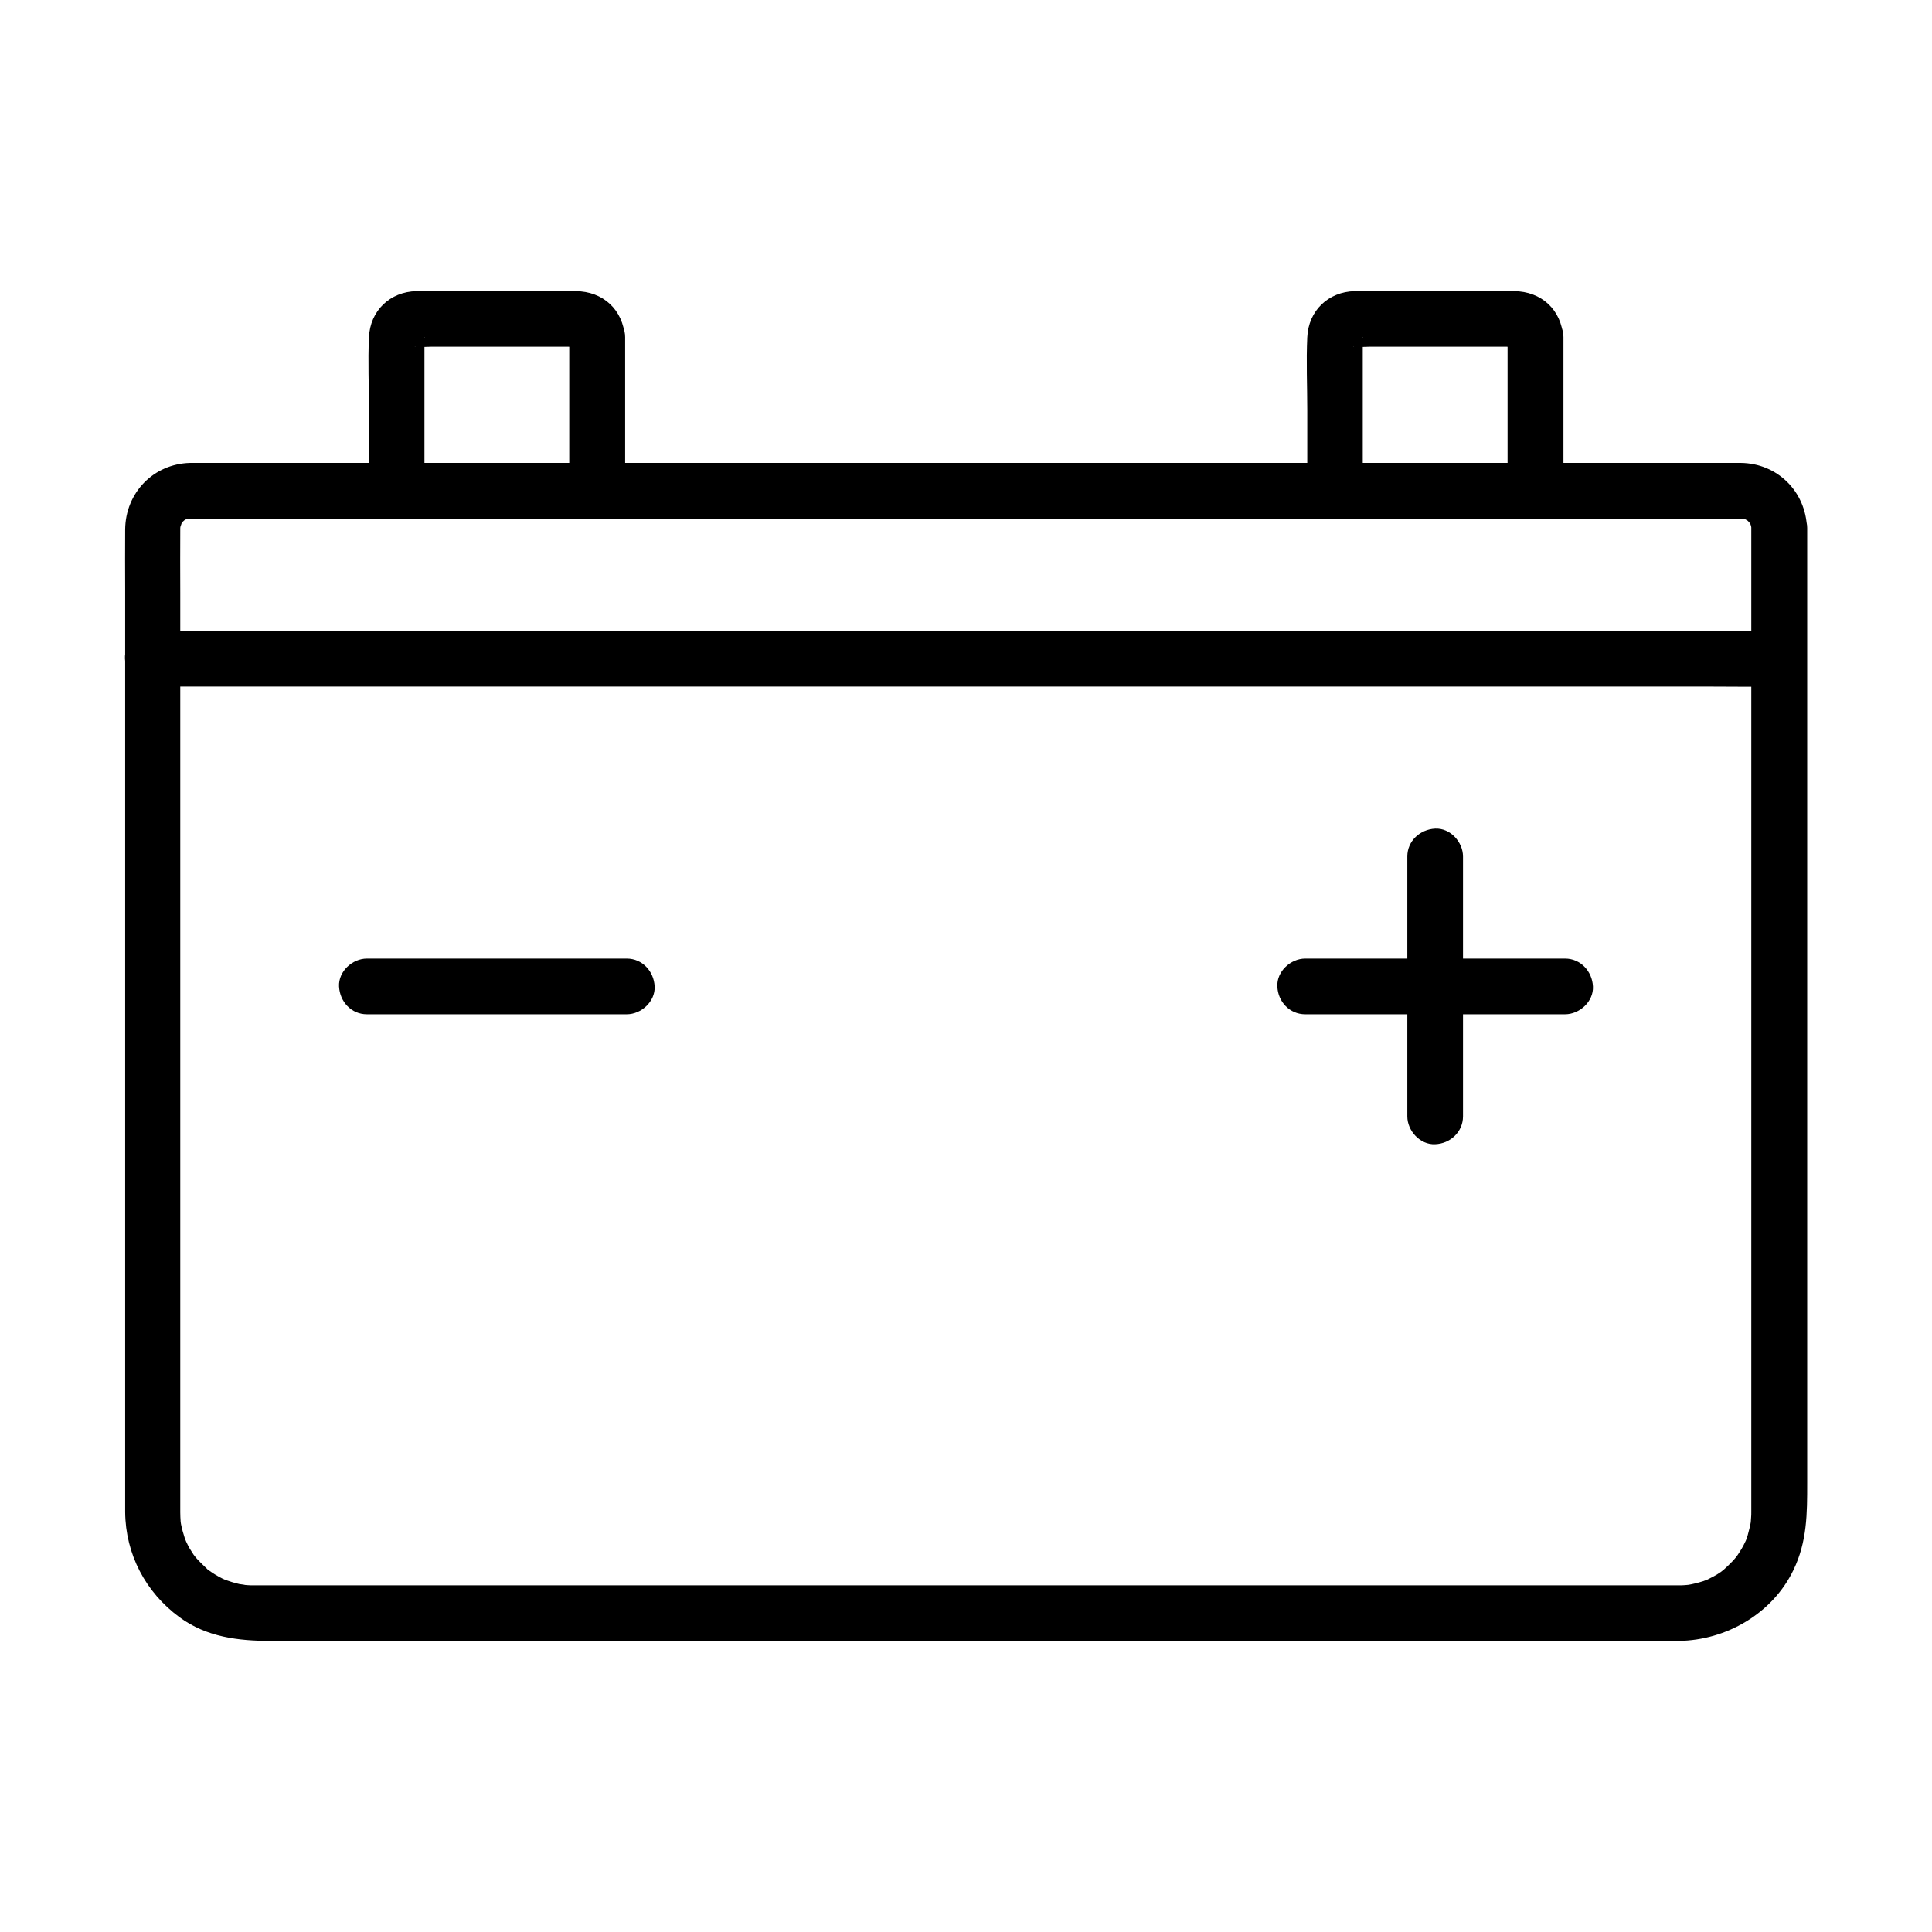 <?xml version="1.0" encoding="UTF-8"?>
<!-- Uploaded to: SVG Repo, www.svgrepo.com, Generator: SVG Repo Mixer Tools -->
<svg fill="#000000" width="800px" height="800px" version="1.1" viewBox="144 144 512 512" xmlns="http://www.w3.org/2000/svg">
 <g>
  <path d="m608.11 283.89v11.66 30.406 43.051 48.805 48.562 41.625 28.094 7.133 1.426c0 0.492 0 1.031-0.051 1.523 0 0.492-0.195 2.016 0 0.738-0.098 0.641-0.246 1.328-0.395 1.969-0.148 0.641-0.344 1.277-0.492 1.918-0.098 0.297-0.195 0.641-0.297 0.934-0.051 0.148-0.543 1.379-0.246 0.641 0.297-0.641-0.441 0.887-0.59 1.18-0.297 0.59-0.641 1.133-0.984 1.672-0.344 0.543-0.688 1.082-1.082 1.574-0.492 0.688 0.098-0.148 0.195-0.246-0.297 0.344-0.543 0.641-0.836 0.984-0.887 0.934-1.82 1.82-2.754 2.656 0.934-0.789-0.148 0.098-0.543 0.395-0.688 0.492-1.426 0.934-2.215 1.328-0.59 0.297-1.133 0.59-1.723 0.887 1.133-0.543-0.195 0.051-0.641 0.195-1.379 0.441-2.754 0.789-4.184 1.031-0.887 0.148 0.195-0.051 0.297-0.051-0.344 0.051-0.688 0.051-1.031 0.098-0.59 0.051-1.133 0.051-1.723 0.051h-0.051-2.754-16.828-29.617-39.016-45.758-49.199-49.297-46.84-40.785-32.129-20.074-4.574-0.738-0.688c-0.688 0-1.379-0.098-2.016-0.148 1.379 0.098-0.543-0.098-1.031-0.195-1.277-0.297-2.559-0.688-3.789-1.133-0.789-0.297 0.148 0.051 0.246 0.098-0.297-0.148-0.59-0.246-0.887-0.395-0.688-0.344-1.328-0.688-1.969-1.082-0.543-0.344-1.082-0.688-1.625-1.082-1.133-0.738 0.441 0.492-0.543-0.441-1.082-1.031-2.164-2.066-3.148-3.199 0.789 0.934-0.098-0.148-0.395-0.543-0.344-0.543-0.688-1.082-1.031-1.625-0.344-0.543-0.59-1.133-0.887-1.723-0.051-0.098-0.492-1.082-0.148-0.297 0.344 0.738-0.195-0.492-0.246-0.641-0.395-1.277-0.789-2.508-1.031-3.836-0.051-0.344-0.098-0.641-0.148-0.984 0 0.148 0.098 1.18 0.051 0.297-0.051-0.789-0.098-1.574-0.098-2.41v-0.195-4.527-24.109-39.113-47.527-49.25-45.02-33.996c0-5.512-0.051-10.973 0-16.48v-0.543c0-0.543 0.195-1.133-0.051-0.148 0.148-0.543 0.688-1.77 0.098-0.688 0.246-0.492 1.082-1.477 0.246-0.59 0.344-0.395 1.426-1.18 0.395-0.492 0.246-0.195 0.543-0.344 0.836-0.492 0.984-0.492-1.082 0.344 0 0 0.297-0.098 0.641-0.148 0.934-0.246-0.195 0.051-1.133 0-0.297 0.098 0.297 0.051 0.246 0 0.344 0h0.051 2.656 15.844 27.945 37.344 43.887 48.266 49.543 48.758 45.117 38.672 29.961 18.402 4.082 0.688 0.051c1.379 0-0.344-0.148 0.344 0 0.297 0.051 0.641 0.148 0.934 0.246-0.098-0.051-1.031-0.492-0.297-0.098 0.297 0.148 0.543 0.297 0.836 0.492-0.098-0.051-0.887-0.738-0.246-0.148 0.246 0.195 0.441 0.441 0.641 0.688-0.098-0.098-0.688-0.934-0.195-0.246 0.195 0.246 0.344 0.543 0.492 0.836-0.051-0.098-0.441-1.082-0.148-0.297 0.098 0.297 0.195 0.641 0.246 0.934-0.039-0.281-0.086-1.461-0.039 0.016 0.148 3.836 3.297 7.578 7.379 7.379 3.887-0.195 7.527-3.246 7.379-7.379-0.344-9.691-7.871-17.121-17.562-17.219h-3.641-17.809-29.719-38.918-45.41-49.199-50.281-48.707-44.43-37.441-27.75-15.398-2.215c-9.742 0.246-17.121 7.922-17.219 17.613-0.051 5.266 0 10.48 0 15.742v33.852 45.215 49.988 48.02 39.359 24.059 4.184c0.098 11.168 5.41 21.254 14.367 27.848 7.231 5.312 15.645 6.297 24.207 6.297h19.484 31.883 41.133 47.184 50.035 49.691 46.148 39.41 29.52 16.383 2.262c12.594-0.148 24.895-7.281 30.406-18.793 3.641-7.527 3.641-15.008 3.641-23.027v-27.797-41.723-48.953-49.543-43.395-30.602-11.121c0-3.836-3.394-7.578-7.379-7.379-4.035 0.191-7.434 3.242-7.434 7.375z"/>
  <path d="m294.86 233.36v40.688l7.379-7.379h-46.445-6.691c2.461 2.461 4.922 4.922 7.379 7.379v-38.031c0-0.738 0.098-1.574 0-2.363v-0.344c0.246 0-0.641 1.672-0.738 1.82-0.148 0.148-1.723 1.082-1.82 0.738 0.051 0.195 4.379 0 4.625 0h23.371 11.711c1.031 0 2.117 0.051 3.148 0 0.051 0 0.543 0.051 0.543 0-0.051 0.148-1.031-0.246-1.277-0.344-0.742-0.395-1.137-1.281-1.184-2.164 0.246 3.836 3.199 7.578 7.379 7.379 3.789-0.148 7.676-3.246 7.379-7.379-0.492-7.281-5.805-12.152-13.039-12.203-2.805-0.051-5.609 0-8.363 0h-26.223c-2.559 0-5.066-0.051-7.625 0-7.035 0.148-12.301 5.215-12.594 12.25-0.297 6.394 0 12.891 0 19.285v21.305c0 3.984 3.394 7.379 7.379 7.379h46.445 6.691c3.984 0 7.379-3.394 7.379-7.379v-40.688c0-3.836-3.394-7.578-7.379-7.379-4.086 0.246-7.43 3.297-7.43 7.43z"/>
  <path d="m543.52 233.36v40.688l7.379-7.379h-46.445-6.691c2.461 2.461 4.922 4.922 7.379 7.379v-38.031c0-0.738 0.098-1.574 0-2.363v-0.344c0.246 0-0.641 1.672-0.738 1.82-0.148 0.148-1.723 1.082-1.82 0.738 0.051 0.195 4.379 0 4.625 0h23.371 11.711c1.031 0 2.117 0.051 3.148 0 0.051 0 0.543 0.051 0.543 0-0.051 0.148-1.031-0.246-1.277-0.344-0.691-0.395-1.086-1.281-1.184-2.164 0.246 3.836 3.199 7.578 7.379 7.379 3.789-0.148 7.676-3.246 7.379-7.379-0.492-7.281-5.805-12.152-13.039-12.203-2.805-0.051-5.609 0-8.363 0h-26.223c-2.559 0-5.066-0.051-7.625 0-7.035 0.148-12.301 5.215-12.594 12.25-0.297 6.394 0 12.891 0 19.285v21.305c0 3.984 3.394 7.379 7.379 7.379h46.445 6.691c3.984 0 7.379-3.394 7.379-7.379v-40.688c0-3.836-3.394-7.578-7.379-7.379-4.035 0.246-7.43 3.297-7.43 7.43z"/>
  <path d="m241.23 412.79h60.418 8.461c3.836 0 7.578-3.394 7.379-7.379-0.195-3.984-3.246-7.379-7.379-7.379h-60.418-8.461c-3.836 0-7.578 3.394-7.379 7.379 0.195 4.035 3.246 7.379 7.379 7.379z"/>
  <path d="m489.89 412.79h60.418 8.461c3.836 0 7.578-3.394 7.379-7.379-0.195-3.984-3.246-7.379-7.379-7.379h-60.418-8.461c-3.836 0-7.578 3.394-7.379 7.379 0.148 4.035 3.246 7.379 7.379 7.379z"/>
  <path d="m531.71 439.85v-60.418-8.461c0-3.836-3.394-7.578-7.379-7.379-3.984 0.195-7.379 3.246-7.379 7.379v60.418 8.461c0 3.836 3.394 7.578 7.379 7.379 3.984-0.148 7.379-3.246 7.379-7.379z"/>
  <path d="m184.5 325.95h11.562 31.293 46.445 56.48 62.09 62.68 58.203 49.199 35.523c5.609 0 11.219 0.098 16.777 0h0.688c3.836 0 7.578-3.394 7.379-7.379-0.195-3.984-3.246-7.379-7.379-7.379h-11.562-31.293-46.445-56.48-62.09-62.68-58.203-49.199-35.523c-5.609 0-11.219-0.098-16.777 0h-0.688c-3.836 0-7.578 3.394-7.379 7.379 0.199 3.984 3.246 7.379 7.379 7.379z"/>
 </g>
</svg>